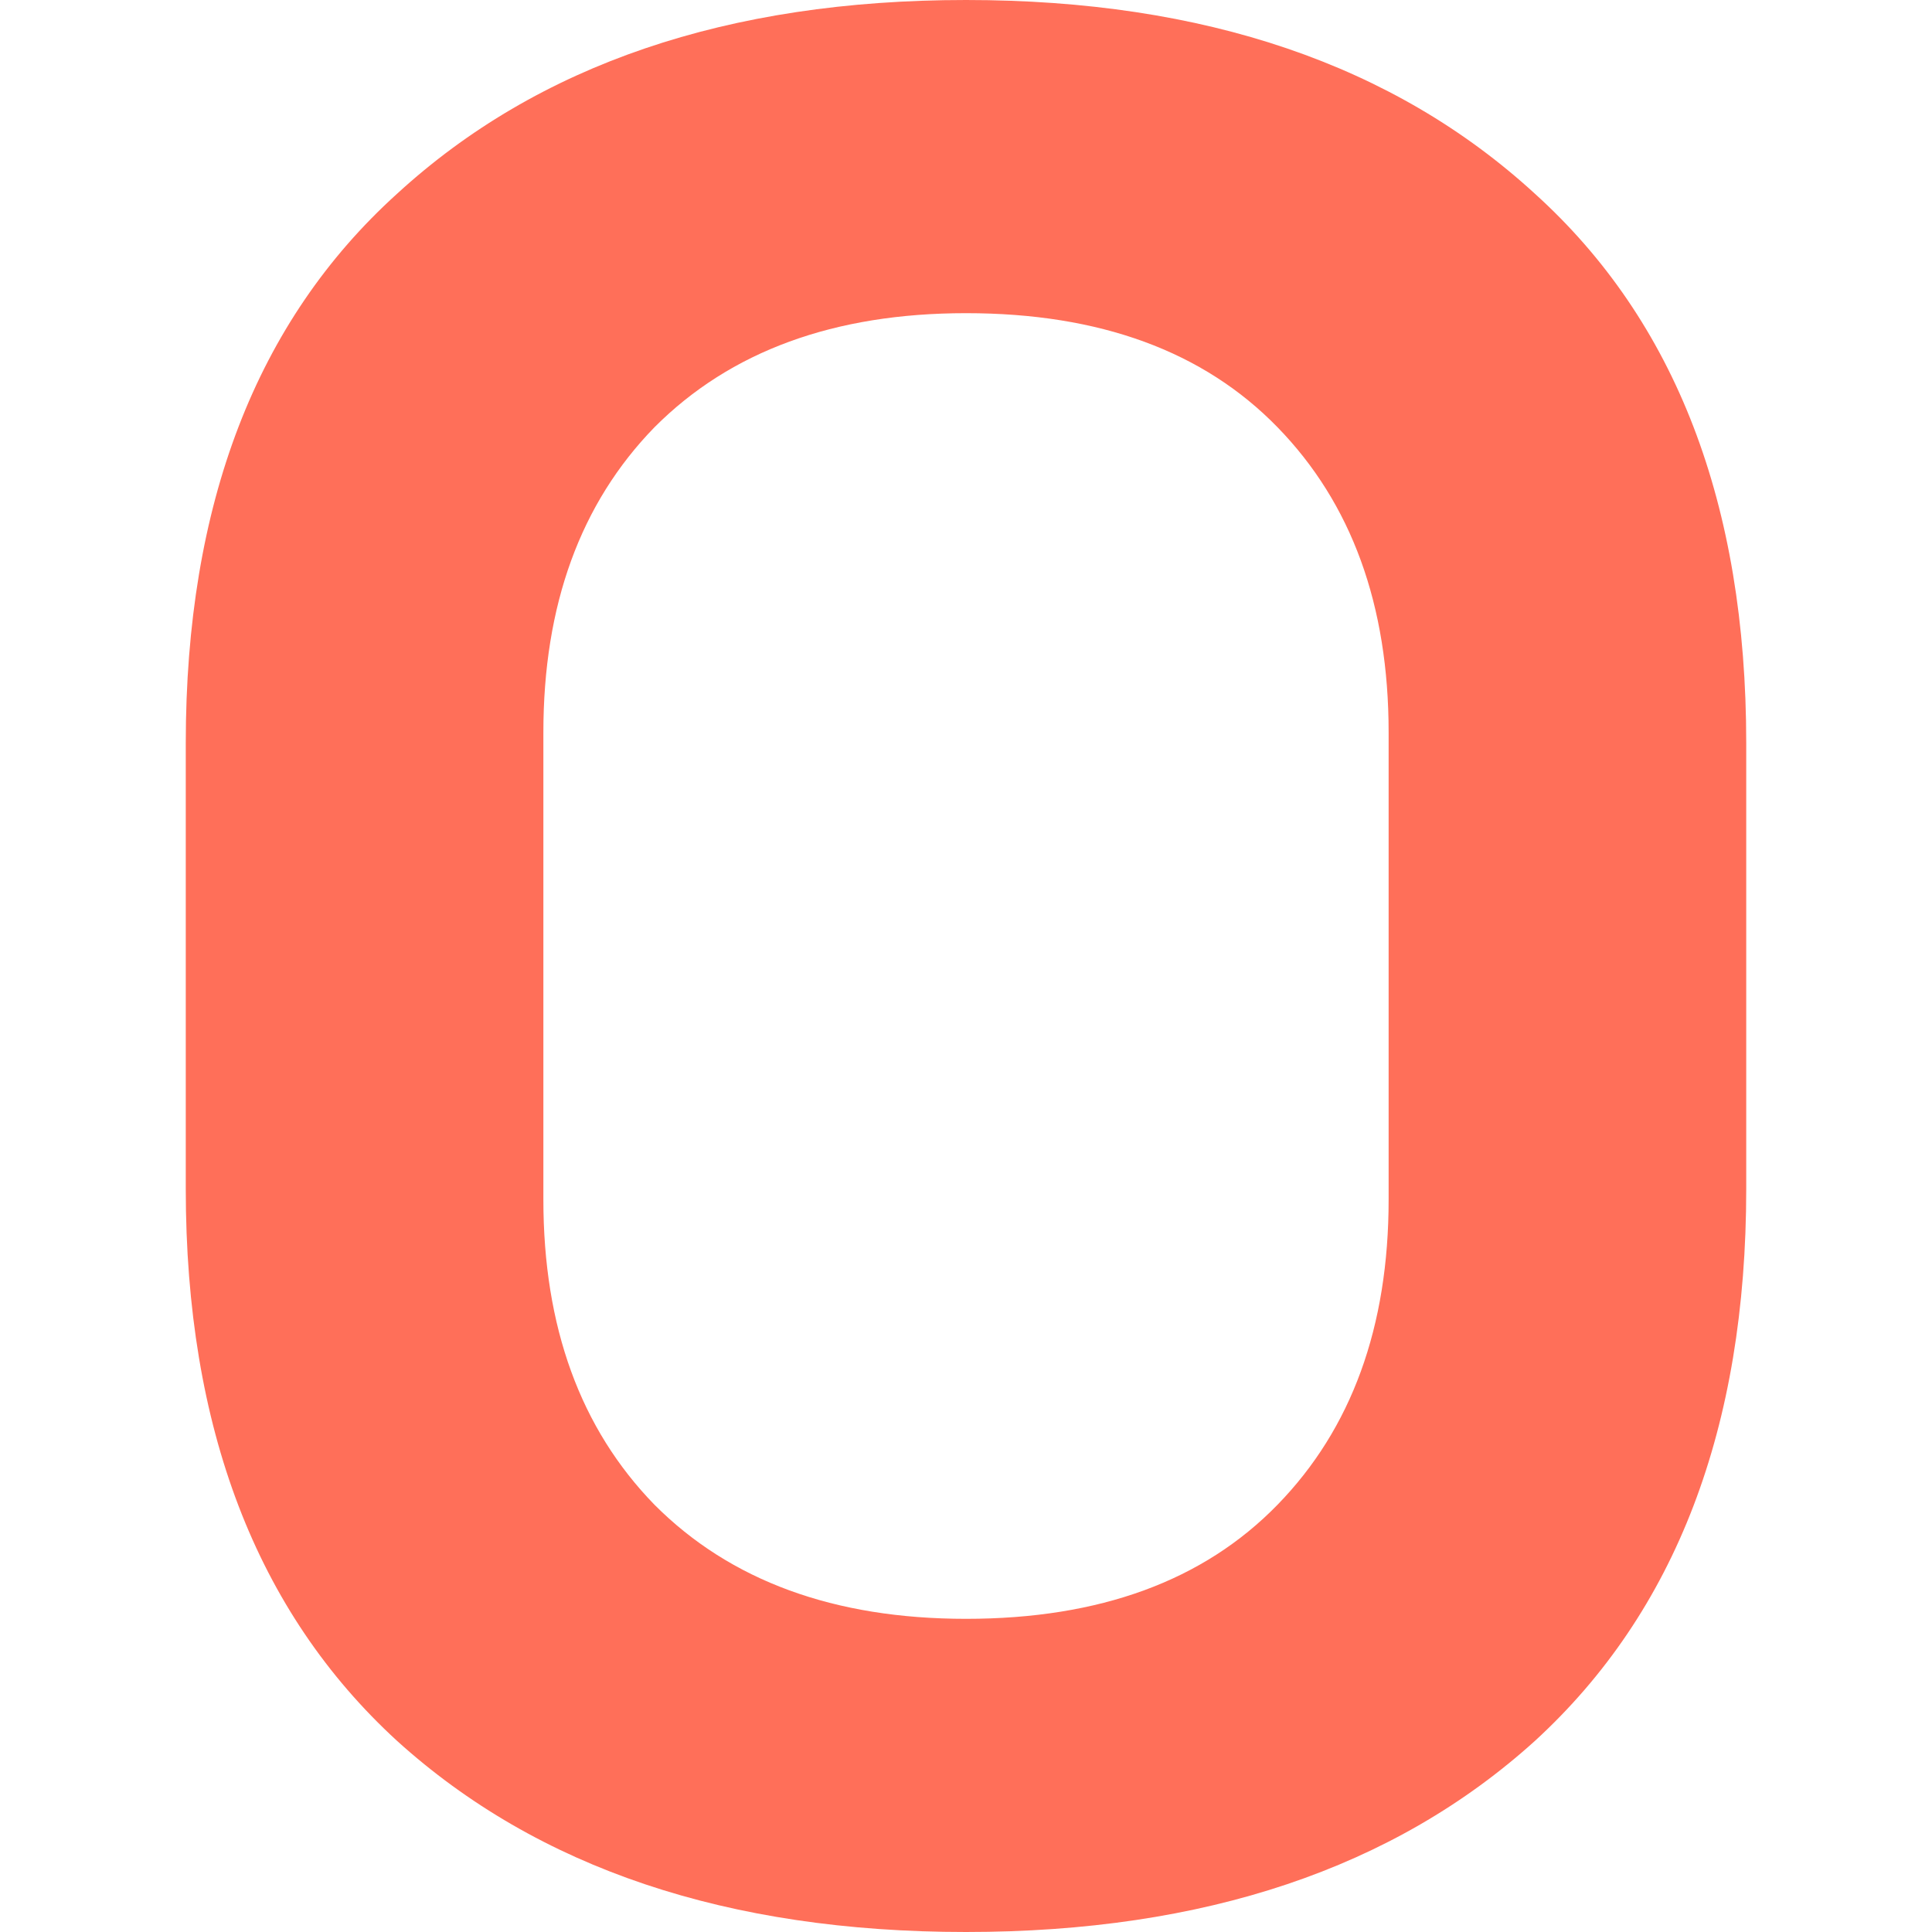 <svg xmlns="http://www.w3.org/2000/svg" version="1.1" xmlns:xlink="http://www.w3.org/1999/xlink" xmlns:svgjs="http://svgjs.dev/svgjs" width="52" height="52"><svg width="52" height="52" viewBox="0 0 52 52" fill="none" xmlns="http://www.w3.org/2000/svg">
<path d="M26 52C19.583 52 14.479 50.286 10.688 46.857C6.896 43.381 5 38.429 5 32V20C5 13.571 6.896 8.643 10.688 5.214C14.479 1.738 19.583 0 26 0C32.417 0 37.521 1.738 41.312 5.214C45.104 8.643 47 13.571 47 20V32C47 38.429 45.104 43.381 41.312 46.857C37.521 50.286 32.417 52 26 52ZM26 43.571C29.597 43.571 32.392 42.548 34.385 40.5C36.379 38.452 37.375 35.714 37.375 32.286V19.714C37.375 16.286 36.379 13.548 34.385 11.5C32.392 9.452 29.597 8.429 26 8.429C22.451 8.429 19.656 9.452 17.615 11.5C15.621 13.548 14.625 16.286 14.625 19.714V32.286C14.625 35.714 15.621 38.452 17.615 40.5C19.656 42.548 22.451 43.571 26 43.571Z" fill="#FF6F59"></path>
</svg><style>@media (prefers-color-scheme: light) { :root { filter: none; } }
@media (prefers-color-scheme: dark) { :root { filter: none; } }
</style></svg>